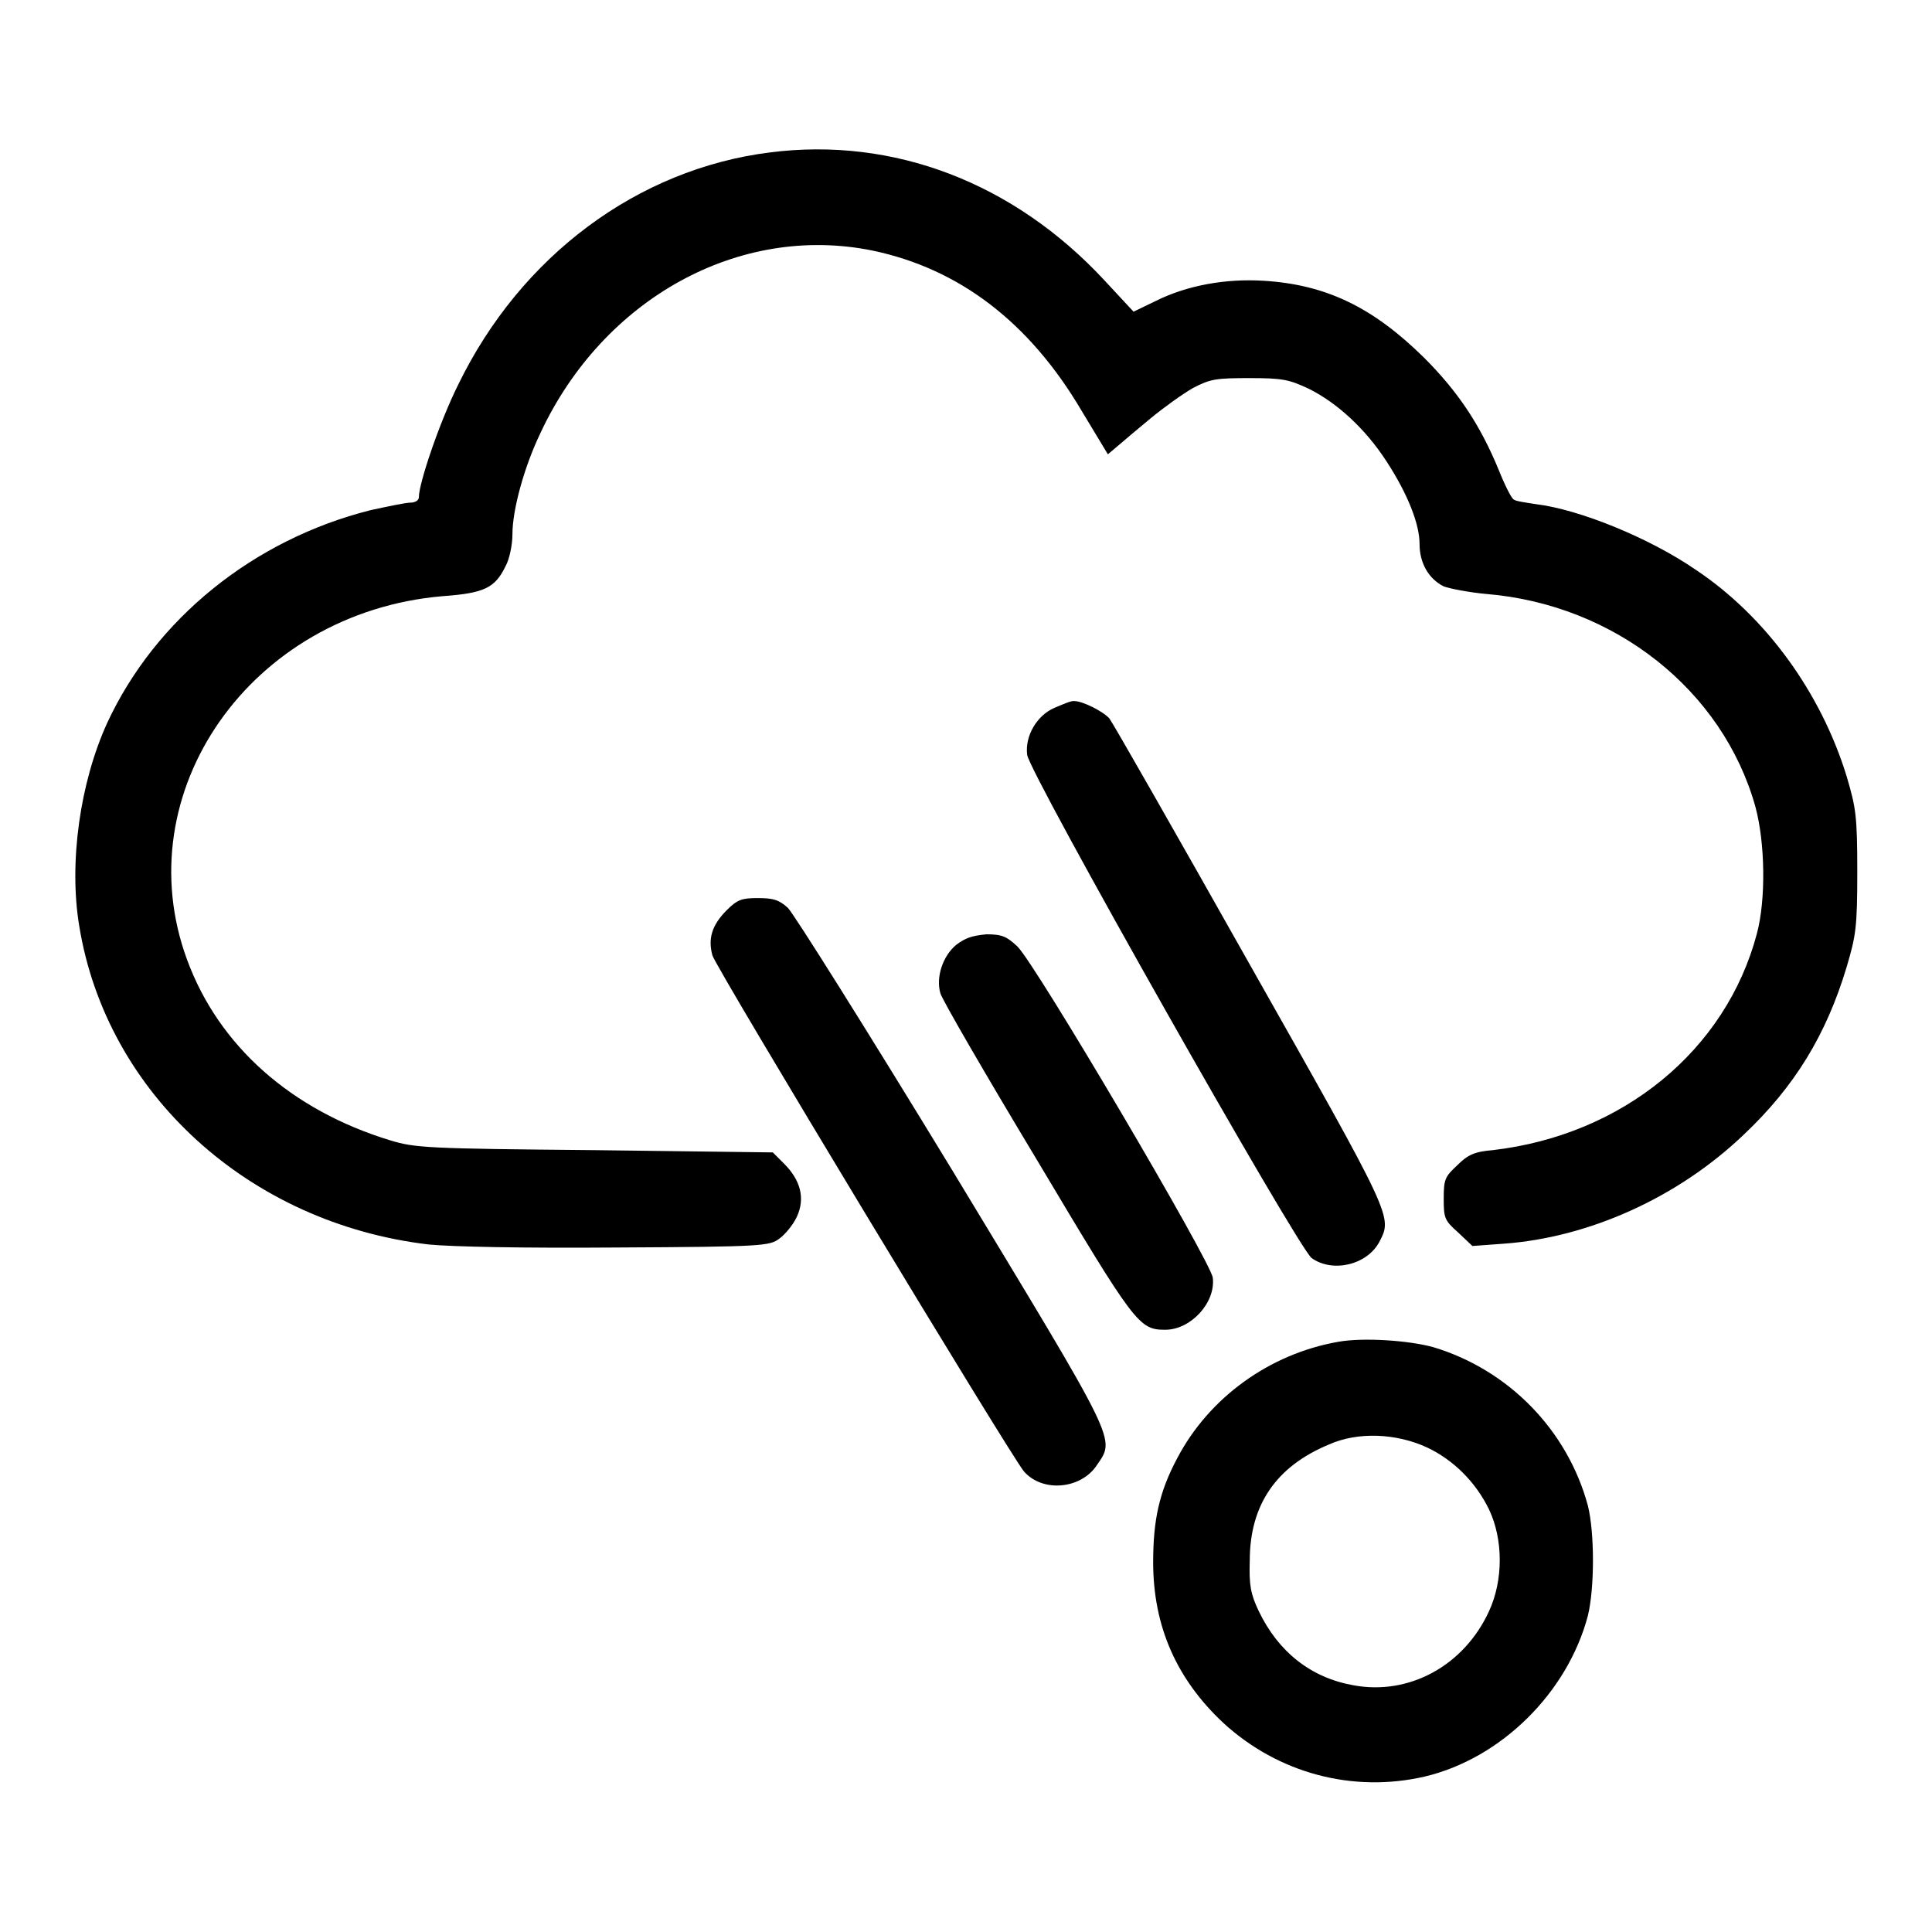 <?xml version="1.0" encoding="utf-8"?>
<!-- Svg Vector Icons : http://www.onlinewebfonts.com/icon -->
<!DOCTYPE svg PUBLIC "-//W3C//DTD SVG 1.1//EN" "http://www.w3.org/Graphics/SVG/1.1/DTD/svg11.dtd">
<svg version="1.1" xmlns="http://www.w3.org/2000/svg" xmlns:xlink="http://www.w3.org/1999/xlink" x="0px" y="0px" viewBox="0 0 256 256" enable-background="new 0 0 256 256" xml:space="preserve">
<g><g><g><path fill="#000000" d="M102,20.2C84.5,22.4,69,33.9,60.7,51c-2.4,4.8-5.2,13-5.2,14.9c0,0.4-0.5,0.7-1.1,0.7c-0.6,0-3,0.5-5.3,1c-15.5,3.9-28.5,14.4-34.9,28.2c-3.6,7.9-5.1,18.5-3.7,26.9c3.6,22.2,22.5,39.4,46.3,42.2c3.1,0.3,12.3,0.5,25,0.4c19.4-0.1,20.2-0.2,21.5-1.2c0.7-0.5,1.8-1.8,2.3-2.9c1.1-2.4,0.5-4.8-1.7-7l-1.5-1.5l-23.6-0.3c-22.3-0.2-23.8-0.3-27.1-1.3c-13.1-4-22.7-12.5-26.9-23.9C16.6,105,33.2,81.2,58.6,79c5.6-0.4,7-1.1,8.4-4c0.5-0.9,0.9-2.8,0.9-4.2c0-3.2,1.5-8.8,3.7-13.4c8.3-17.8,26.3-27.8,44-24.2c11.5,2.4,20.8,9.5,27.7,21.2l3.5,5.8l1.3-1.1c0.7-0.6,2.7-2.3,4.4-3.7s4.2-3.2,5.6-4c2.3-1.2,3.1-1.3,7.5-1.3c4.4,0,5.2,0.2,7.8,1.4c3.8,1.9,7.5,5.3,10.3,9.6s4.4,8.3,4.4,11c0,2.5,1.2,4.6,3.2,5.6c0.8,0.3,3.4,0.8,5.6,1c17.1,1.4,31.4,12.8,35.7,28.2c1.3,4.8,1.4,12.3,0.2,16.8c-4.1,15.5-17.8,26.7-35,28.7c-2.4,0.2-3.3,0.6-4.7,2c-1.6,1.5-1.8,1.8-1.8,4.4c0,2.6,0.1,2.9,1.9,4.5l1.9,1.8l4.1-0.3c11.3-0.8,23.1-6.1,31.8-14.4c6.8-6.4,11-13.3,13.7-22.3c1.2-4.1,1.4-5.1,1.4-12.6s-0.2-8.5-1.4-12.6c-3.4-11.1-10.7-21.2-20-27.4c-6.1-4.2-15.4-8-21.2-8.7c-1.3-0.2-2.7-0.4-2.9-0.6c-0.3-0.1-1.2-1.9-2-3.9c-2.5-6.1-5.5-10.5-9.9-14.9c-6.8-6.7-13-9.7-21.3-10.2c-5-0.3-10.1,0.6-14.3,2.7l-2.9,1.4l-3.9-4.2C134.3,24.2,118.4,18.1,102,20.2z"/><path fill="#000000" d="M139.7,93.8c-2.3,1-3.9,3.7-3.6,6.2c0.2,2.3,35.9,65.4,37.7,66.7c2.8,2,7.4,0.9,9-2.2c1.7-3.3,1.8-3.1-17.2-36.7c-9.8-17.4-18.2-32.1-18.6-32.6c-0.9-1-3.6-2.3-4.6-2.3C142,92.8,140.9,93.3,139.7,93.8z"/><path fill="#000000" d="M96.3,120.6c-2,2-2.5,3.8-1.9,6c0.5,1.7,39.7,66.6,41.3,68.4c2.5,2.8,7.5,2.3,9.6-0.8c2.5-3.7,3.1-2.4-19.1-39.1c-11.2-18.4-21-34-21.8-34.8c-1.2-1.1-2-1.3-4-1.3C98.3,119,97.7,119.2,96.3,120.6z"/><path fill="#000000" d="M126.7,125.2c-1.8,1.5-2.7,4.3-2.1,6.4c0.2,0.8,6,10.8,12.8,22.1c13,21.8,13.5,22.5,17,22.5c3.4,0,6.7-3.6,6.3-6.9c-0.3-2.2-23.5-41.6-25.9-43.9c-1.4-1.3-2-1.6-4.1-1.6C128.7,124,127.9,124.3,126.7,125.2z"/><path fill="#000000" d="M177.3,177.8c-9.1,1.6-17.1,7.4-21.3,15.4c-2.4,4.5-3.2,8.2-3.2,13.8c0,8.5,3.1,15.5,9.3,21.3c7.3,6.7,17.2,9.3,26.7,7.1c10.1-2.4,18.9-11.1,21.6-21.3c0.9-3.7,0.9-11,0-14.6c-2.7-10-10.5-18-20.5-21C186.6,177.6,180.6,177.2,177.3,177.8z M189.1,191.8c3.4,1.6,6.4,4.5,8.2,8.2c1.9,4,1.9,9.4,0,13.5c-3.3,7.2-10.6,11.2-18,9.8c-5.6-1-9.9-4.4-12.5-9.8c-1.1-2.3-1.3-3.5-1.2-6.7c0-7.4,3.5-12.5,10.5-15.4C179.9,189.7,185,189.9,189.1,191.8z"/></g></g></g>
</svg>
